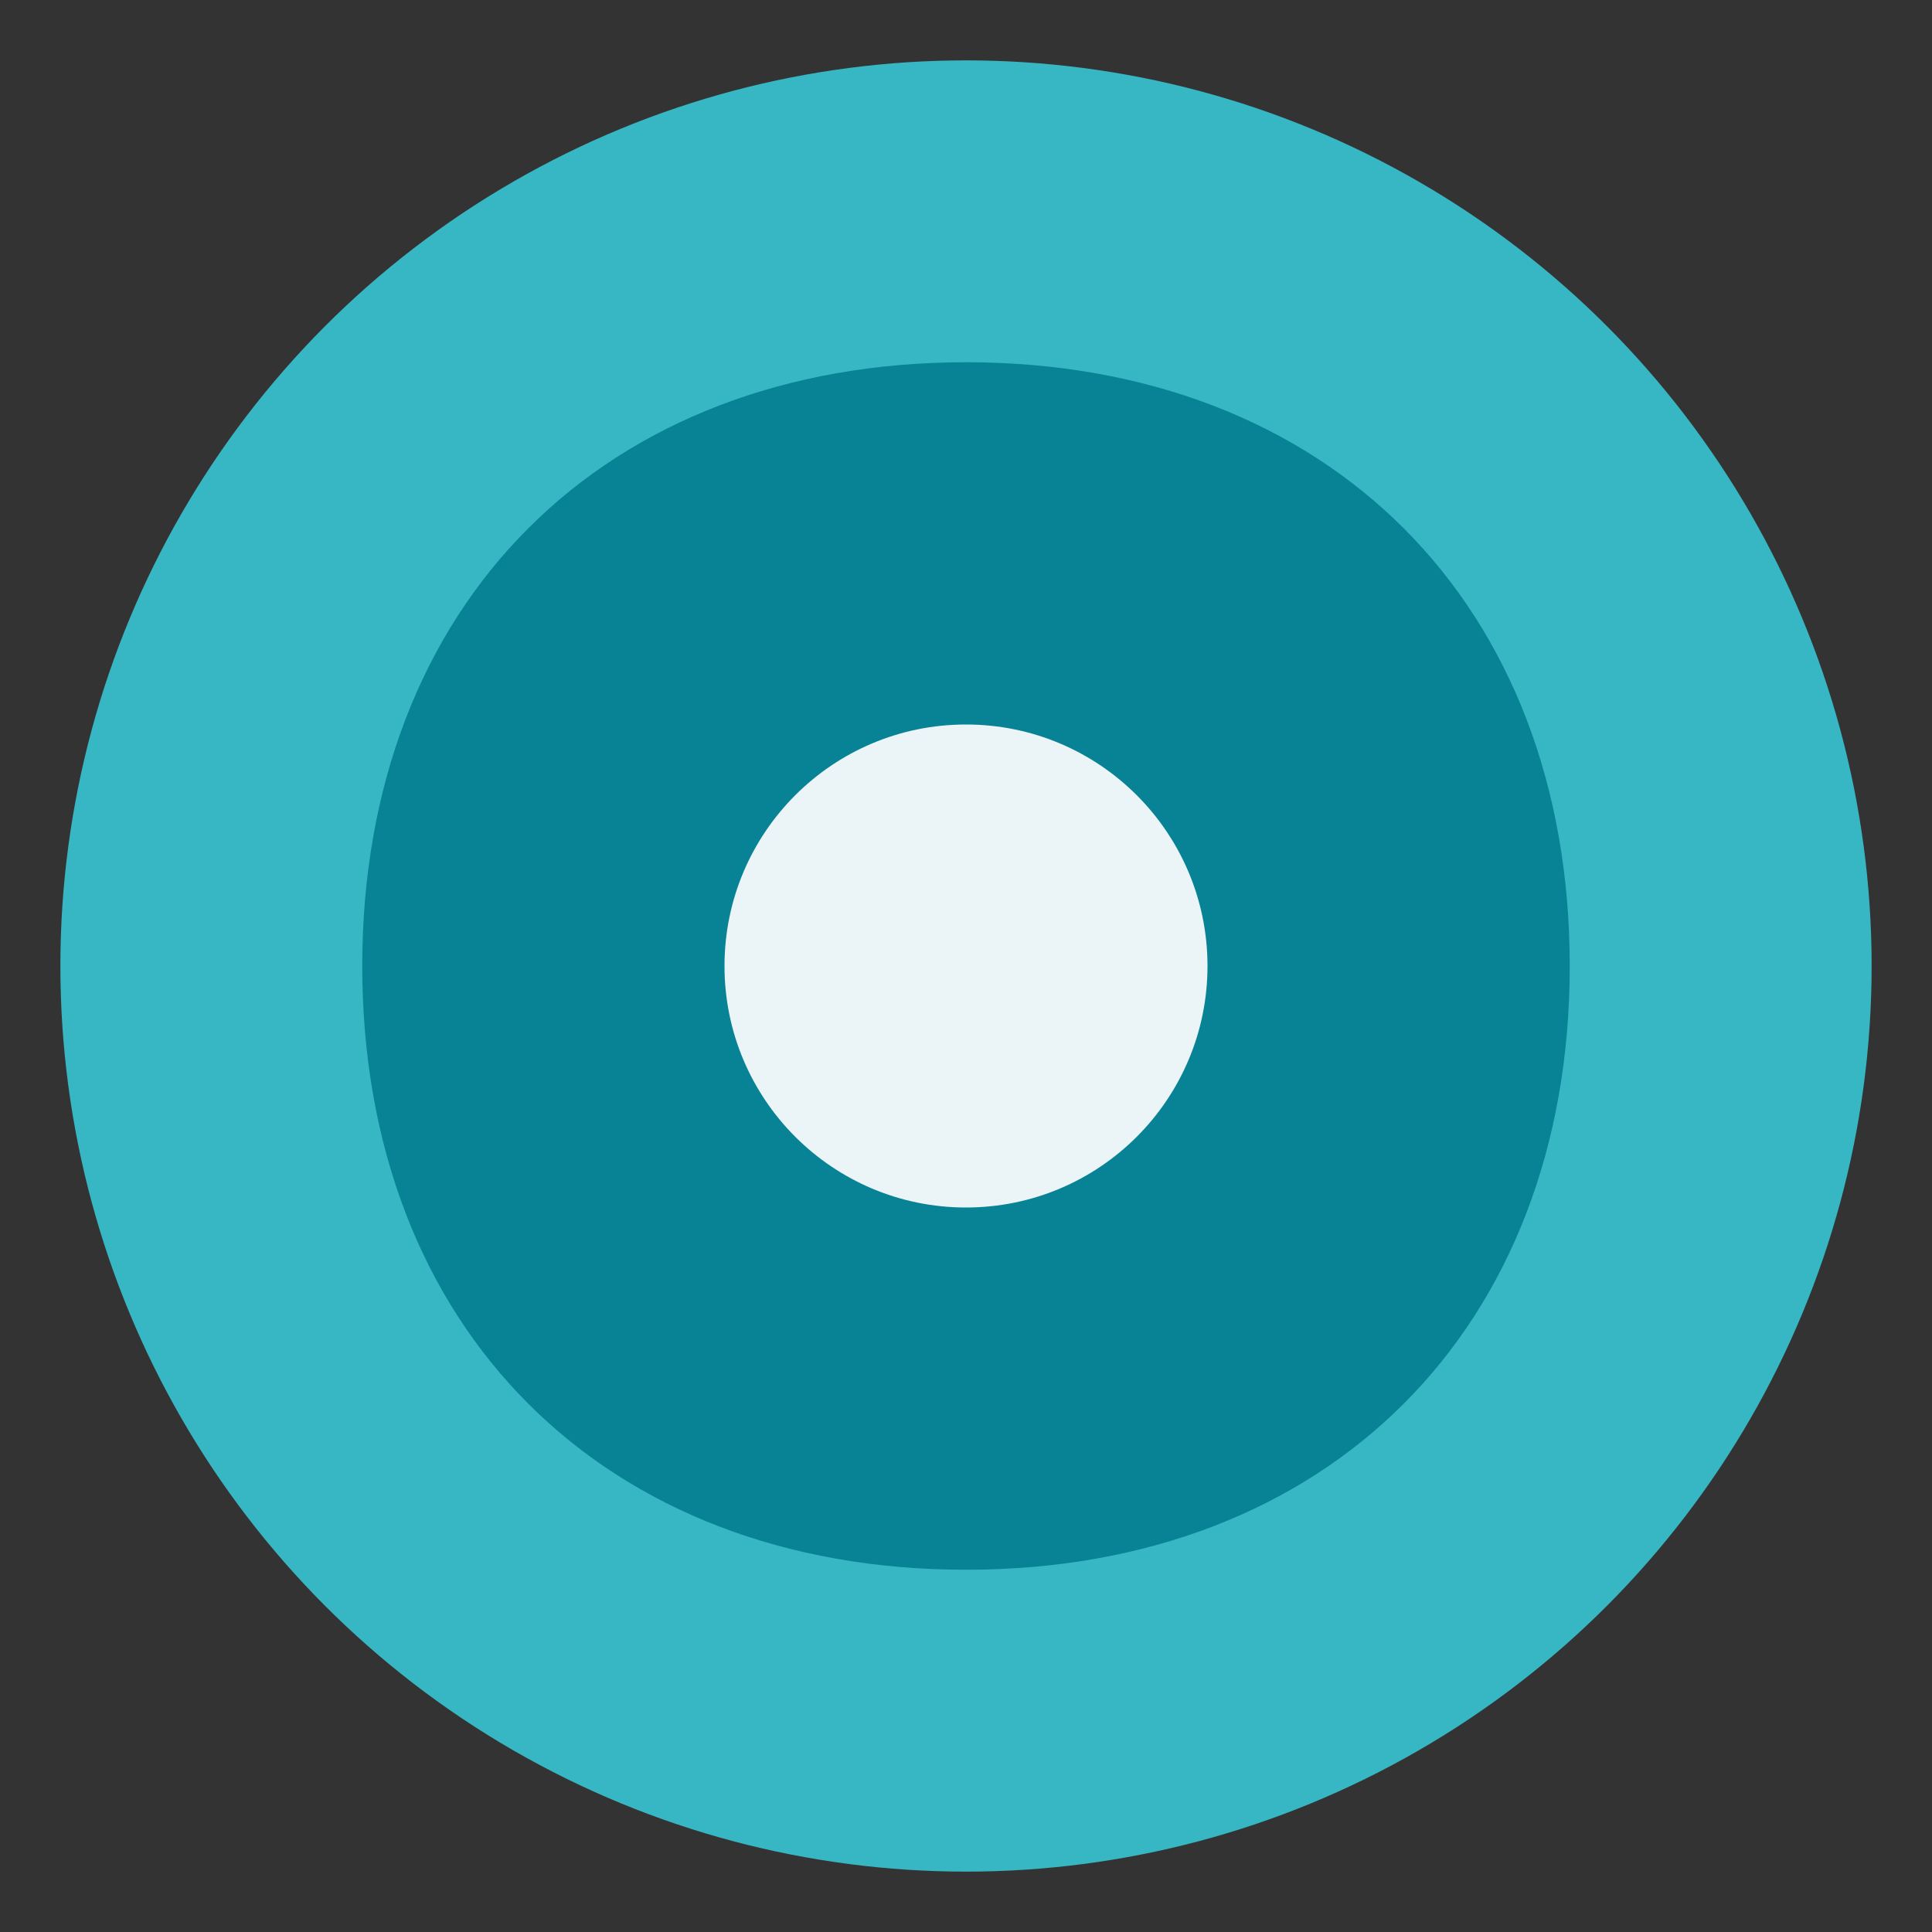 <svg xmlns="http://www.w3.org/2000/svg" viewBox="0 0 64 64" width="64" height="64">
  <rect x="0" y="0" width="64" height="64" fill="#333333" stroke="none"/>
  <circle cx="32" cy="32" r="30" fill="#37B7C3"/>
  <path d="M32 12 C20 12 12 20 12 32 C12 44 20 52 32 52 C44 52 52 44 52 32 C52 20 44 12 32 12" fill="#088395"/>
  <circle cx="32" cy="32" r="8" fill="#EBF4F6"/>
</svg>